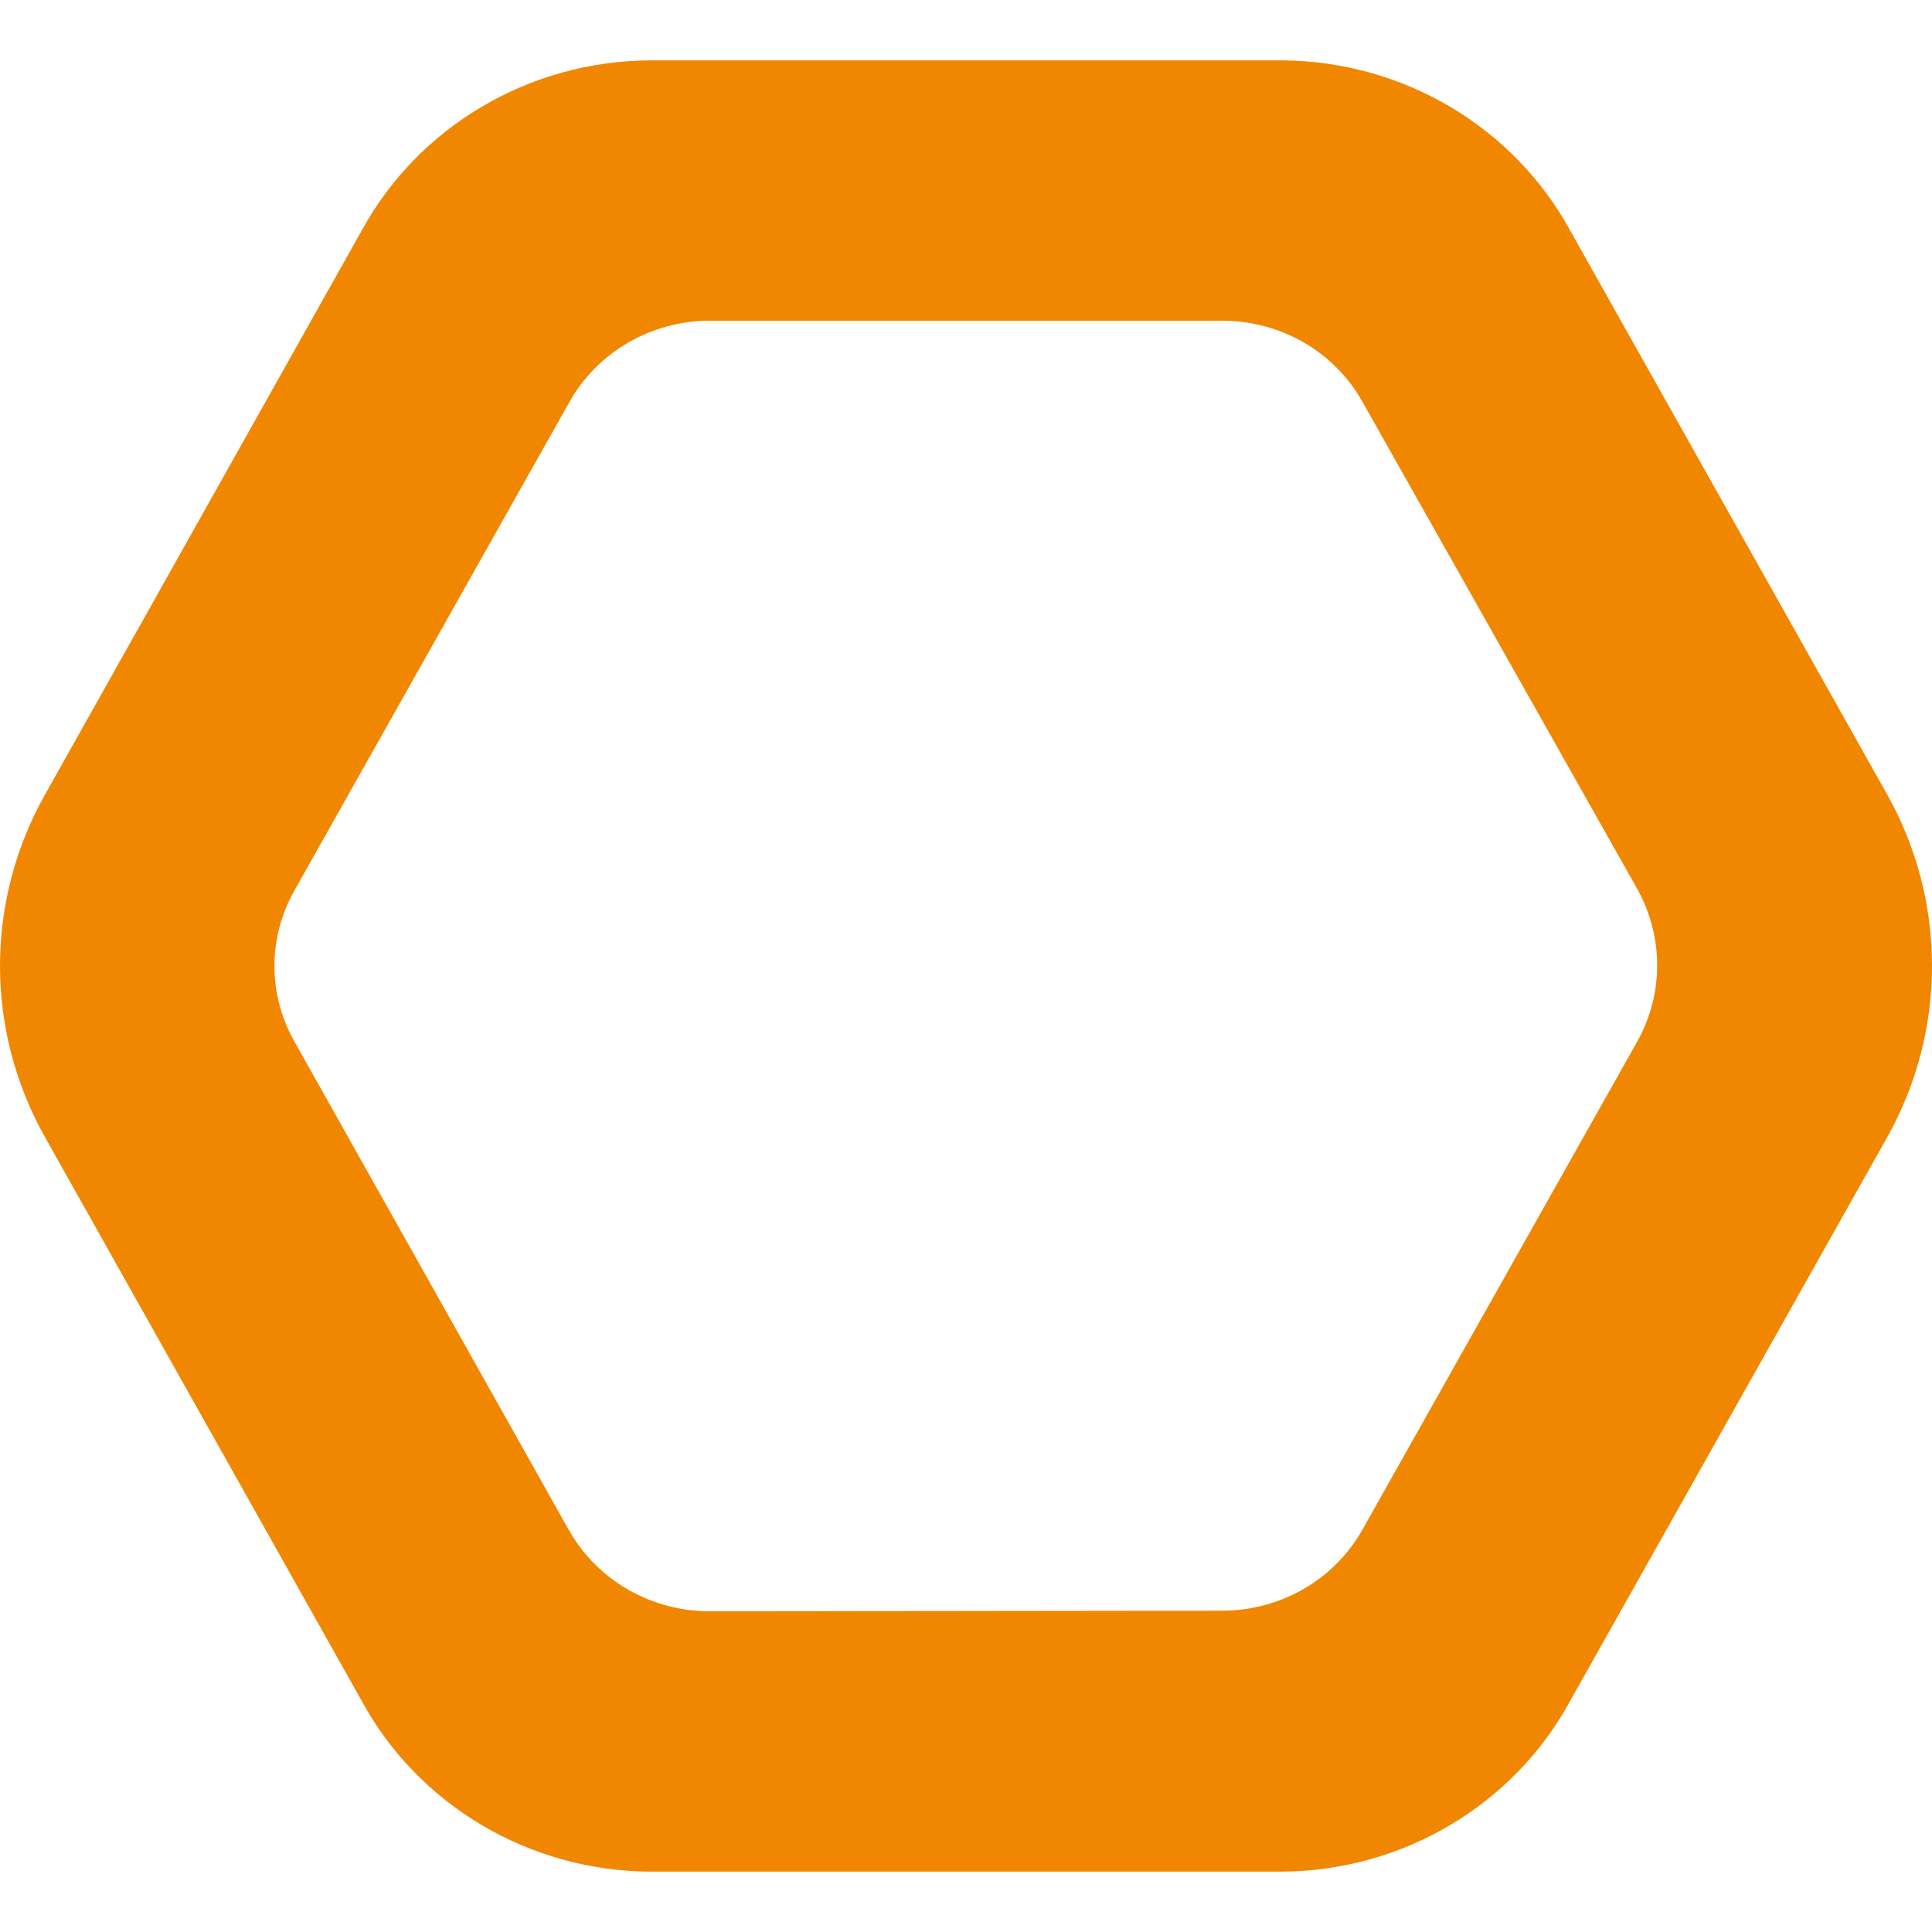 <svg width="16" height="16" viewBox="0 0 16 16" fill="none" xmlns="http://www.w3.org/2000/svg">
<g clip-path="url(#clip0_2945_64422)">
<path d="M15.633 6.587L13.004 1.91C12.773 1.487 12.43 1.133 12.011 0.885C11.592 0.637 11.113 0.504 10.623 0.5H5.376C4.887 0.504 4.407 0.636 3.988 0.885C3.569 1.133 3.226 1.487 2.995 1.91L0.369 6.587C0.127 7.019 0 7.505 0 7.999C0 8.492 0.127 8.978 0.369 9.411L2.995 14.085C3.225 14.509 3.568 14.864 3.987 15.113C4.406 15.362 4.886 15.496 5.376 15.5H10.623C11.113 15.496 11.593 15.362 12.012 15.113C12.431 14.864 12.774 14.509 13.004 14.085L15.633 9.411C15.874 8.978 16 8.492 16 7.999C16 7.505 15.874 7.02 15.633 6.587ZM5.871 13.344C5.634 13.343 5.402 13.28 5.199 13.163C4.995 13.045 4.827 12.876 4.712 12.673L2.438 8.625C2.33 8.434 2.273 8.219 2.273 8C2.273 7.781 2.33 7.566 2.438 7.375L4.717 3.327C4.831 3.124 4.999 2.955 5.203 2.837C5.407 2.719 5.639 2.656 5.876 2.656H10.123C10.36 2.656 10.593 2.718 10.797 2.836C11.001 2.954 11.169 3.123 11.283 3.327L13.562 7.367C13.668 7.56 13.724 7.775 13.724 7.994C13.724 8.213 13.668 8.428 13.562 8.62L11.283 12.668C11.169 12.871 11.001 13.04 10.798 13.158C10.594 13.276 10.362 13.338 10.126 13.339L5.871 13.344Z" fill="#F18700"/>
</g>
<defs>
<clipPath id="clip0_2945_64422">
<rect width="16" height="16" fill="white"/>
</clipPath>
</defs>
</svg>
